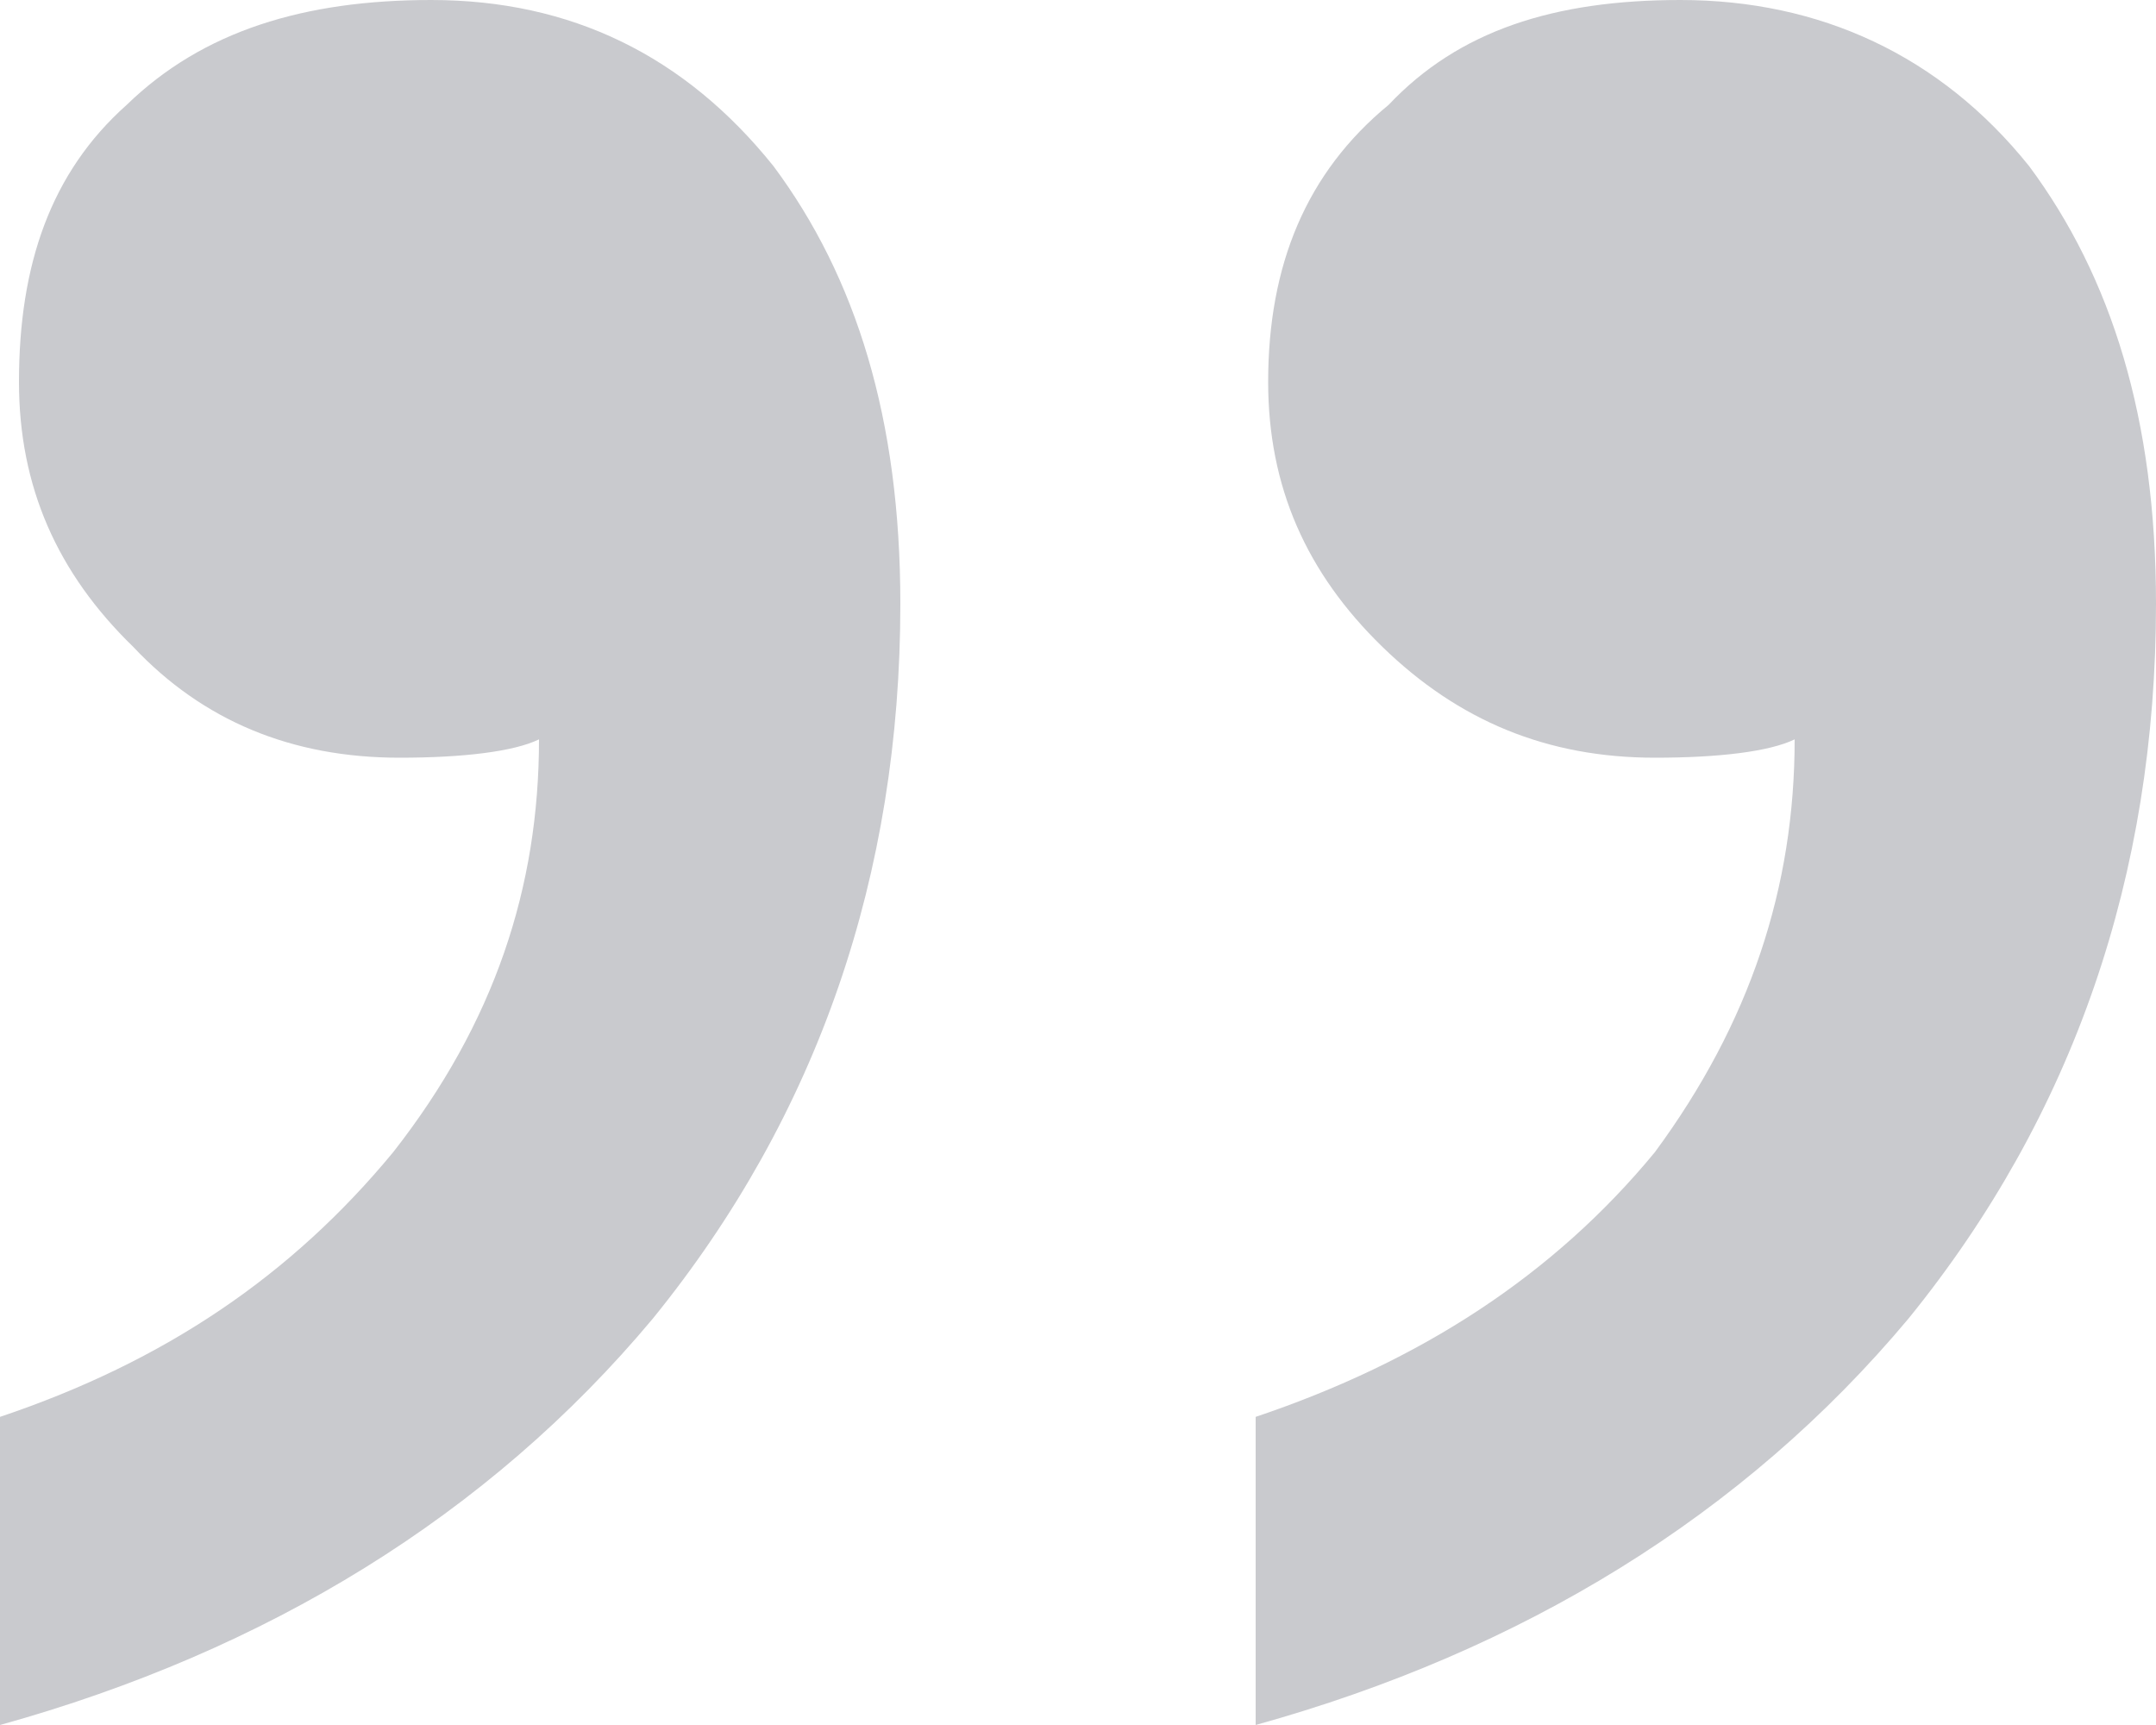 <?xml version="1.0" encoding="UTF-8"?>
<svg width="10px" height="8px" viewBox="0 0 10 8" version="1.1" xmlns="http://www.w3.org/2000/svg" xmlns:xlink="http://www.w3.org/1999/xlink">
    <title>home-custmomers-icon</title>
    <g id="HOME" stroke="none" stroke-width="1" fill="none" fill-rule="evenodd">
        <g transform="translate(-925, -3326)" fill="#C9CACE" fill-rule="nonzero" id="编组">
            <g transform="translate(360, 3064)" id="编组-15备份-4">
                <path d="M570.824,270 C572.059,269.657 573.088,269.029 573.853,268.114 C574.618,267.171 575,266.057 575,264.8 C575,263.943 574.794,263.286 574.412,262.771 C574,262.257 573.441,262 572.794,262 C572.206,262 571.765,262.143 571.441,262.486 C571.059,262.8 570.882,263.229 570.882,263.771 C570.882,264.257 571.059,264.657 571.412,265 C571.765,265.343 572.176,265.514 572.676,265.514 C572.971,265.514 573.206,265.486 573.324,265.429 C573.324,266.114 573.118,266.743 572.676,267.343 C572.206,267.914 571.588,268.314 570.824,268.571 L570.824,270 Z M565,270 C566.235,269.657 567.265,269.029 568.029,268.114 C568.794,267.171 569.176,266.057 569.176,264.8 C569.176,263.943 568.971,263.286 568.588,262.771 C568.176,262.257 567.647,262 567,262 C566.412,262 565.941,262.143 565.588,262.486 C565.235,262.8 565.088,263.229 565.088,263.771 C565.088,264.257 565.265,264.657 565.618,265 C565.941,265.343 566.353,265.514 566.853,265.514 C567.147,265.514 567.382,265.486 567.5,265.429 C567.5,266.114 567.294,266.743 566.824,267.343 C566.353,267.914 565.765,268.314 565,268.571 L565,270 Z" id="home-custmomers-icon"></path>
            </g>
        </g>
    </g>
</svg>